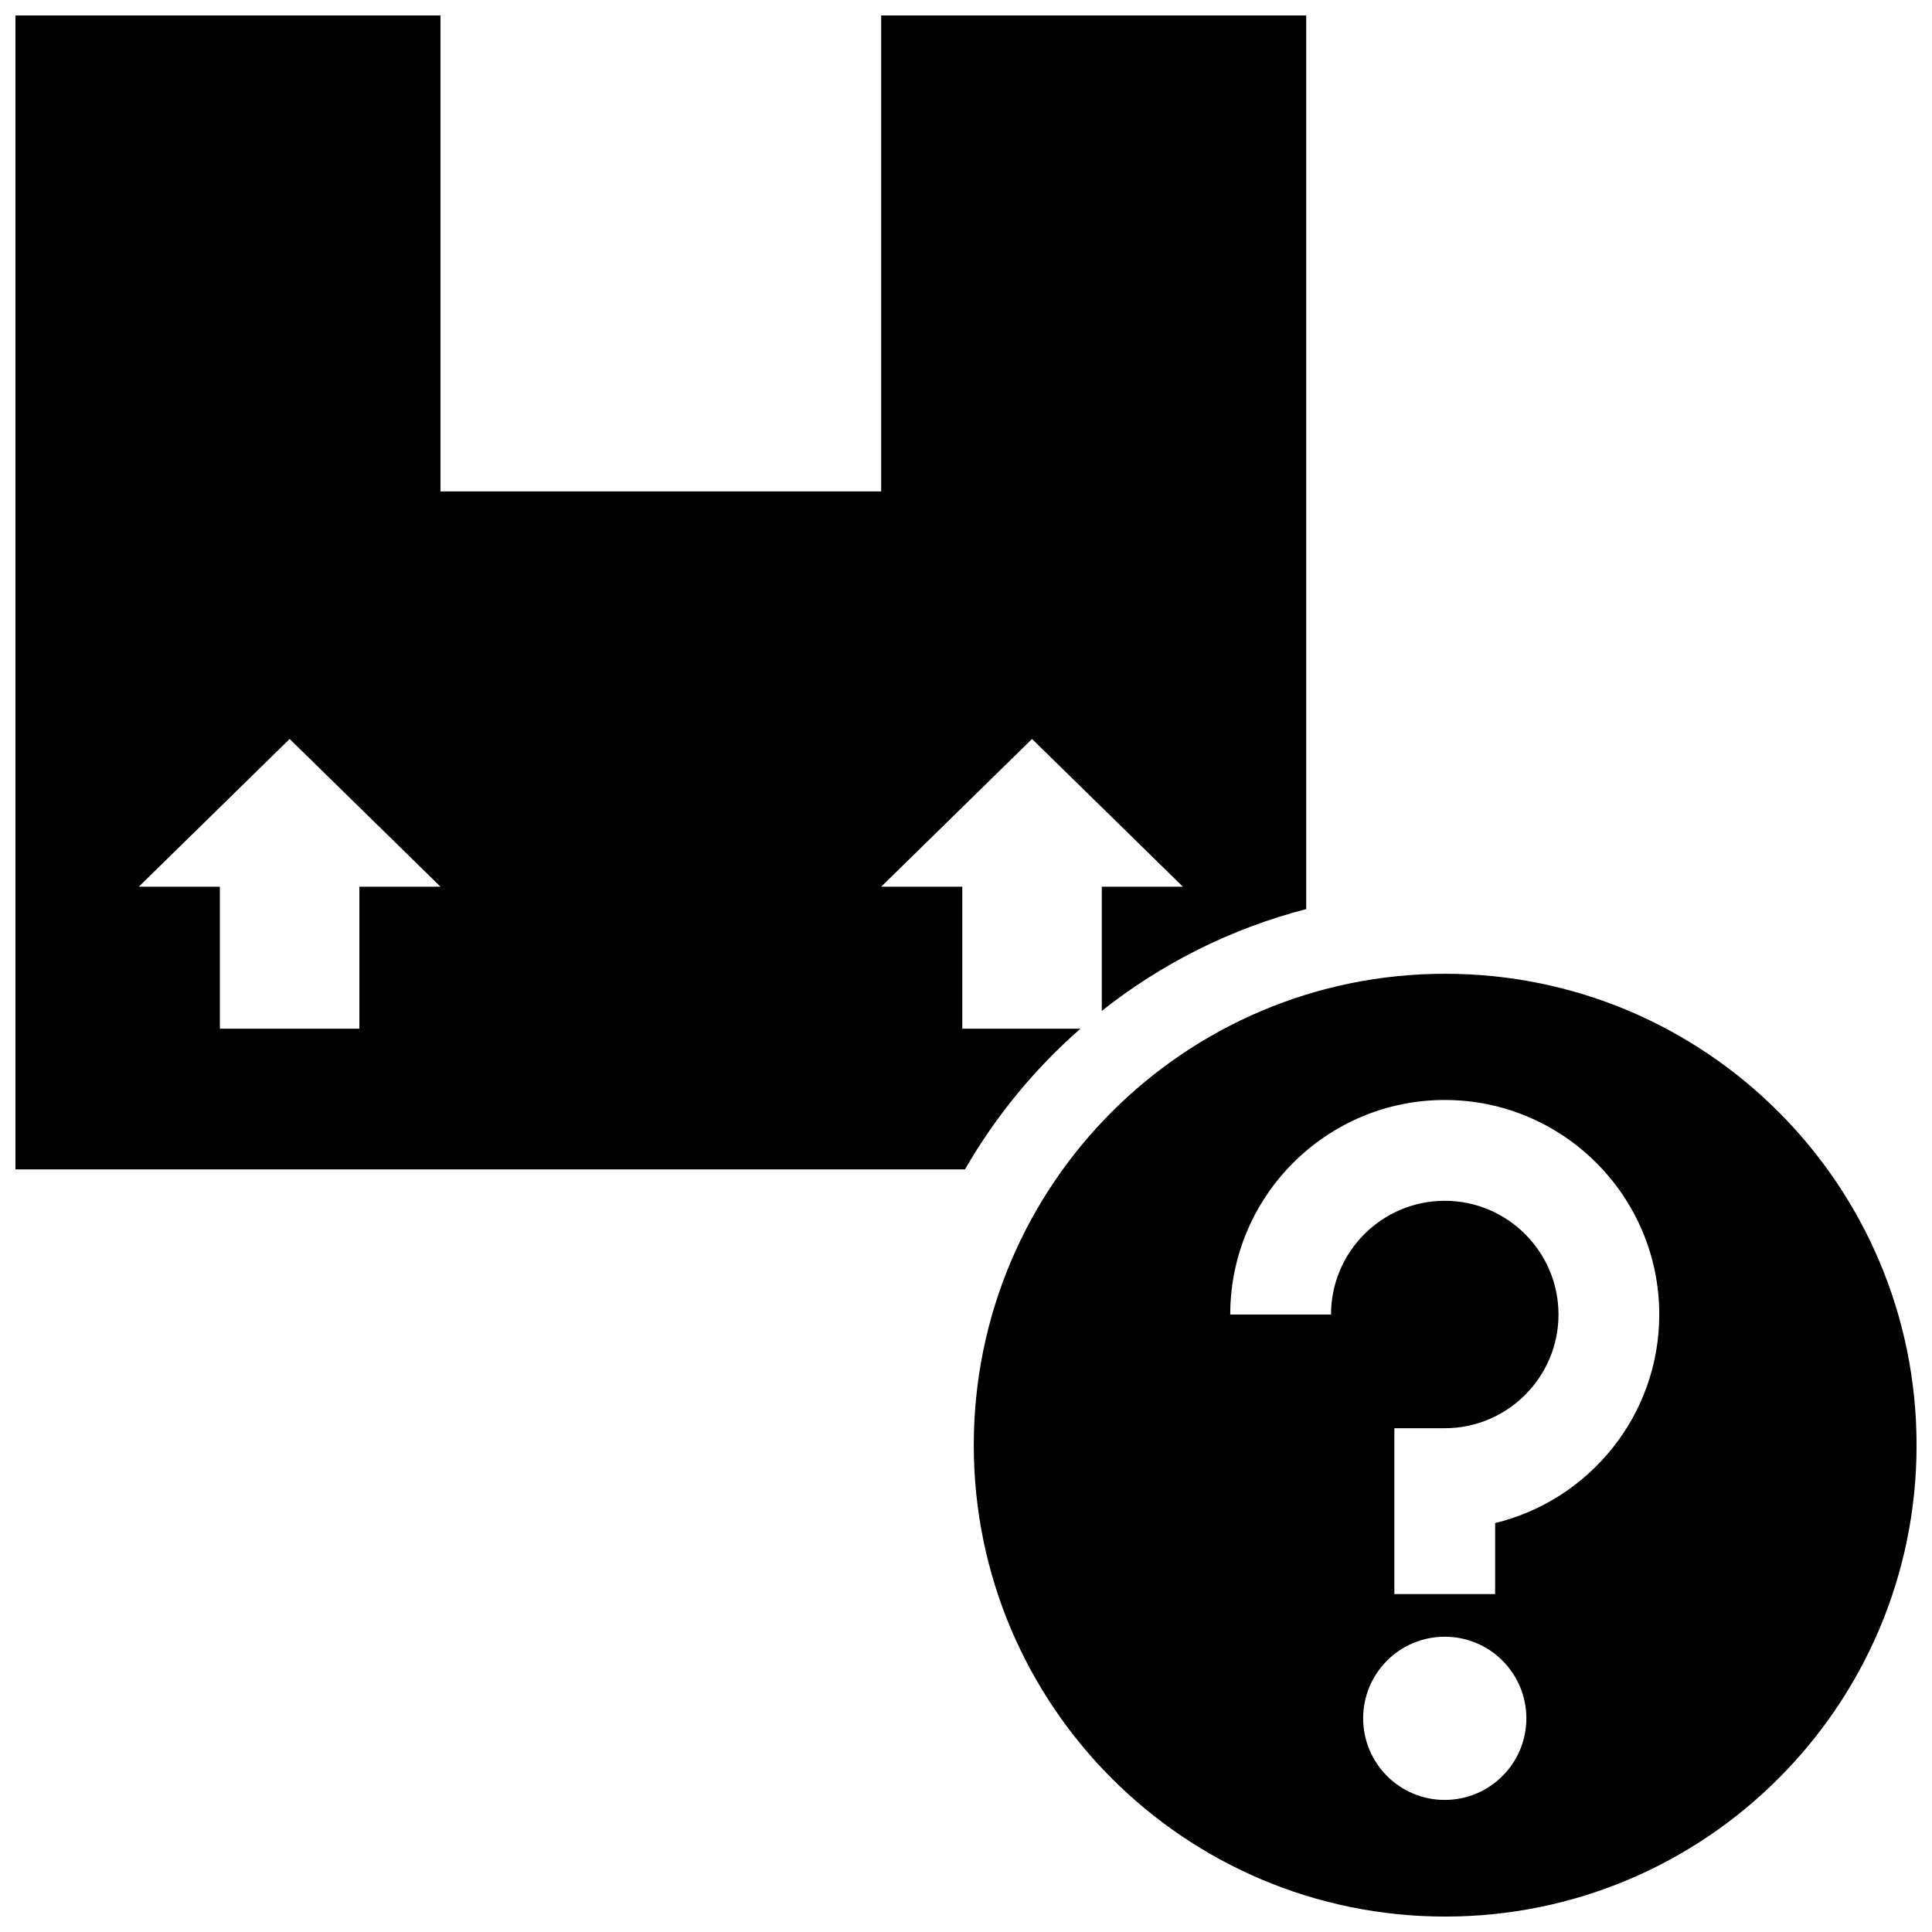 <?xml version="1.0" encoding="UTF-8"?>
<!-- Uploaded to: SVG Repo, www.svgrepo.com, Generator: SVG Repo Mixer Tools -->
<svg width="800px" height="800px" version="1.1" viewBox="144 144 512 512" xmlns="http://www.w3.org/2000/svg">
 <defs>
  <clipPath id="a">
   <path d="m148.09 148.09h503.81v503.81h-503.81z"/>
  </clipPath>
 </defs>
 <g clip-path="url(#a)">
  <path d="m430.33 416.61h-31.312v-37.621h-21.496l39.98-39.156 39.98 39.156h-21.496v32.902c15.754-12.48 34.133-21.785 54.176-26.973v-236.82h-112.64v126.13h-116.79v-126.13h-112.64v305.8h251.64c8.094-14.062 18.461-26.656 30.59-37.281zm-191.09-37.621v37.621h-36.969v-37.621h-21.492l39.98-39.156 39.98 39.156zm287.75 23.07c-68.996 0-124.93 55.93-124.93 124.93 0 68.984 55.93 124.92 124.93 124.92 68.984 0 124.92-55.934 124.92-124.92 0-68.996-55.934-124.93-124.92-124.93zm-0.117 218.94c-11.941 0-21.625-9.68-21.625-21.625s9.684-21.629 21.625-21.629c11.945 0 21.629 9.684 21.629 21.629s-9.684 21.625-21.629 21.625zm13.352-73.379v18.832h-26.707v-43.957h13.352c16.621 0 30.145-13.523 30.145-30.137 0-16.617-13.527-30.137-30.145-30.137-16.617 0-30.137 13.523-30.137 30.137h-26.707c0-31.352 25.504-56.852 56.844-56.852 31.352 0 56.852 25.504 56.852 56.852 0.004 26.746-18.574 49.238-43.496 55.262z"/>
 </g>
</svg>